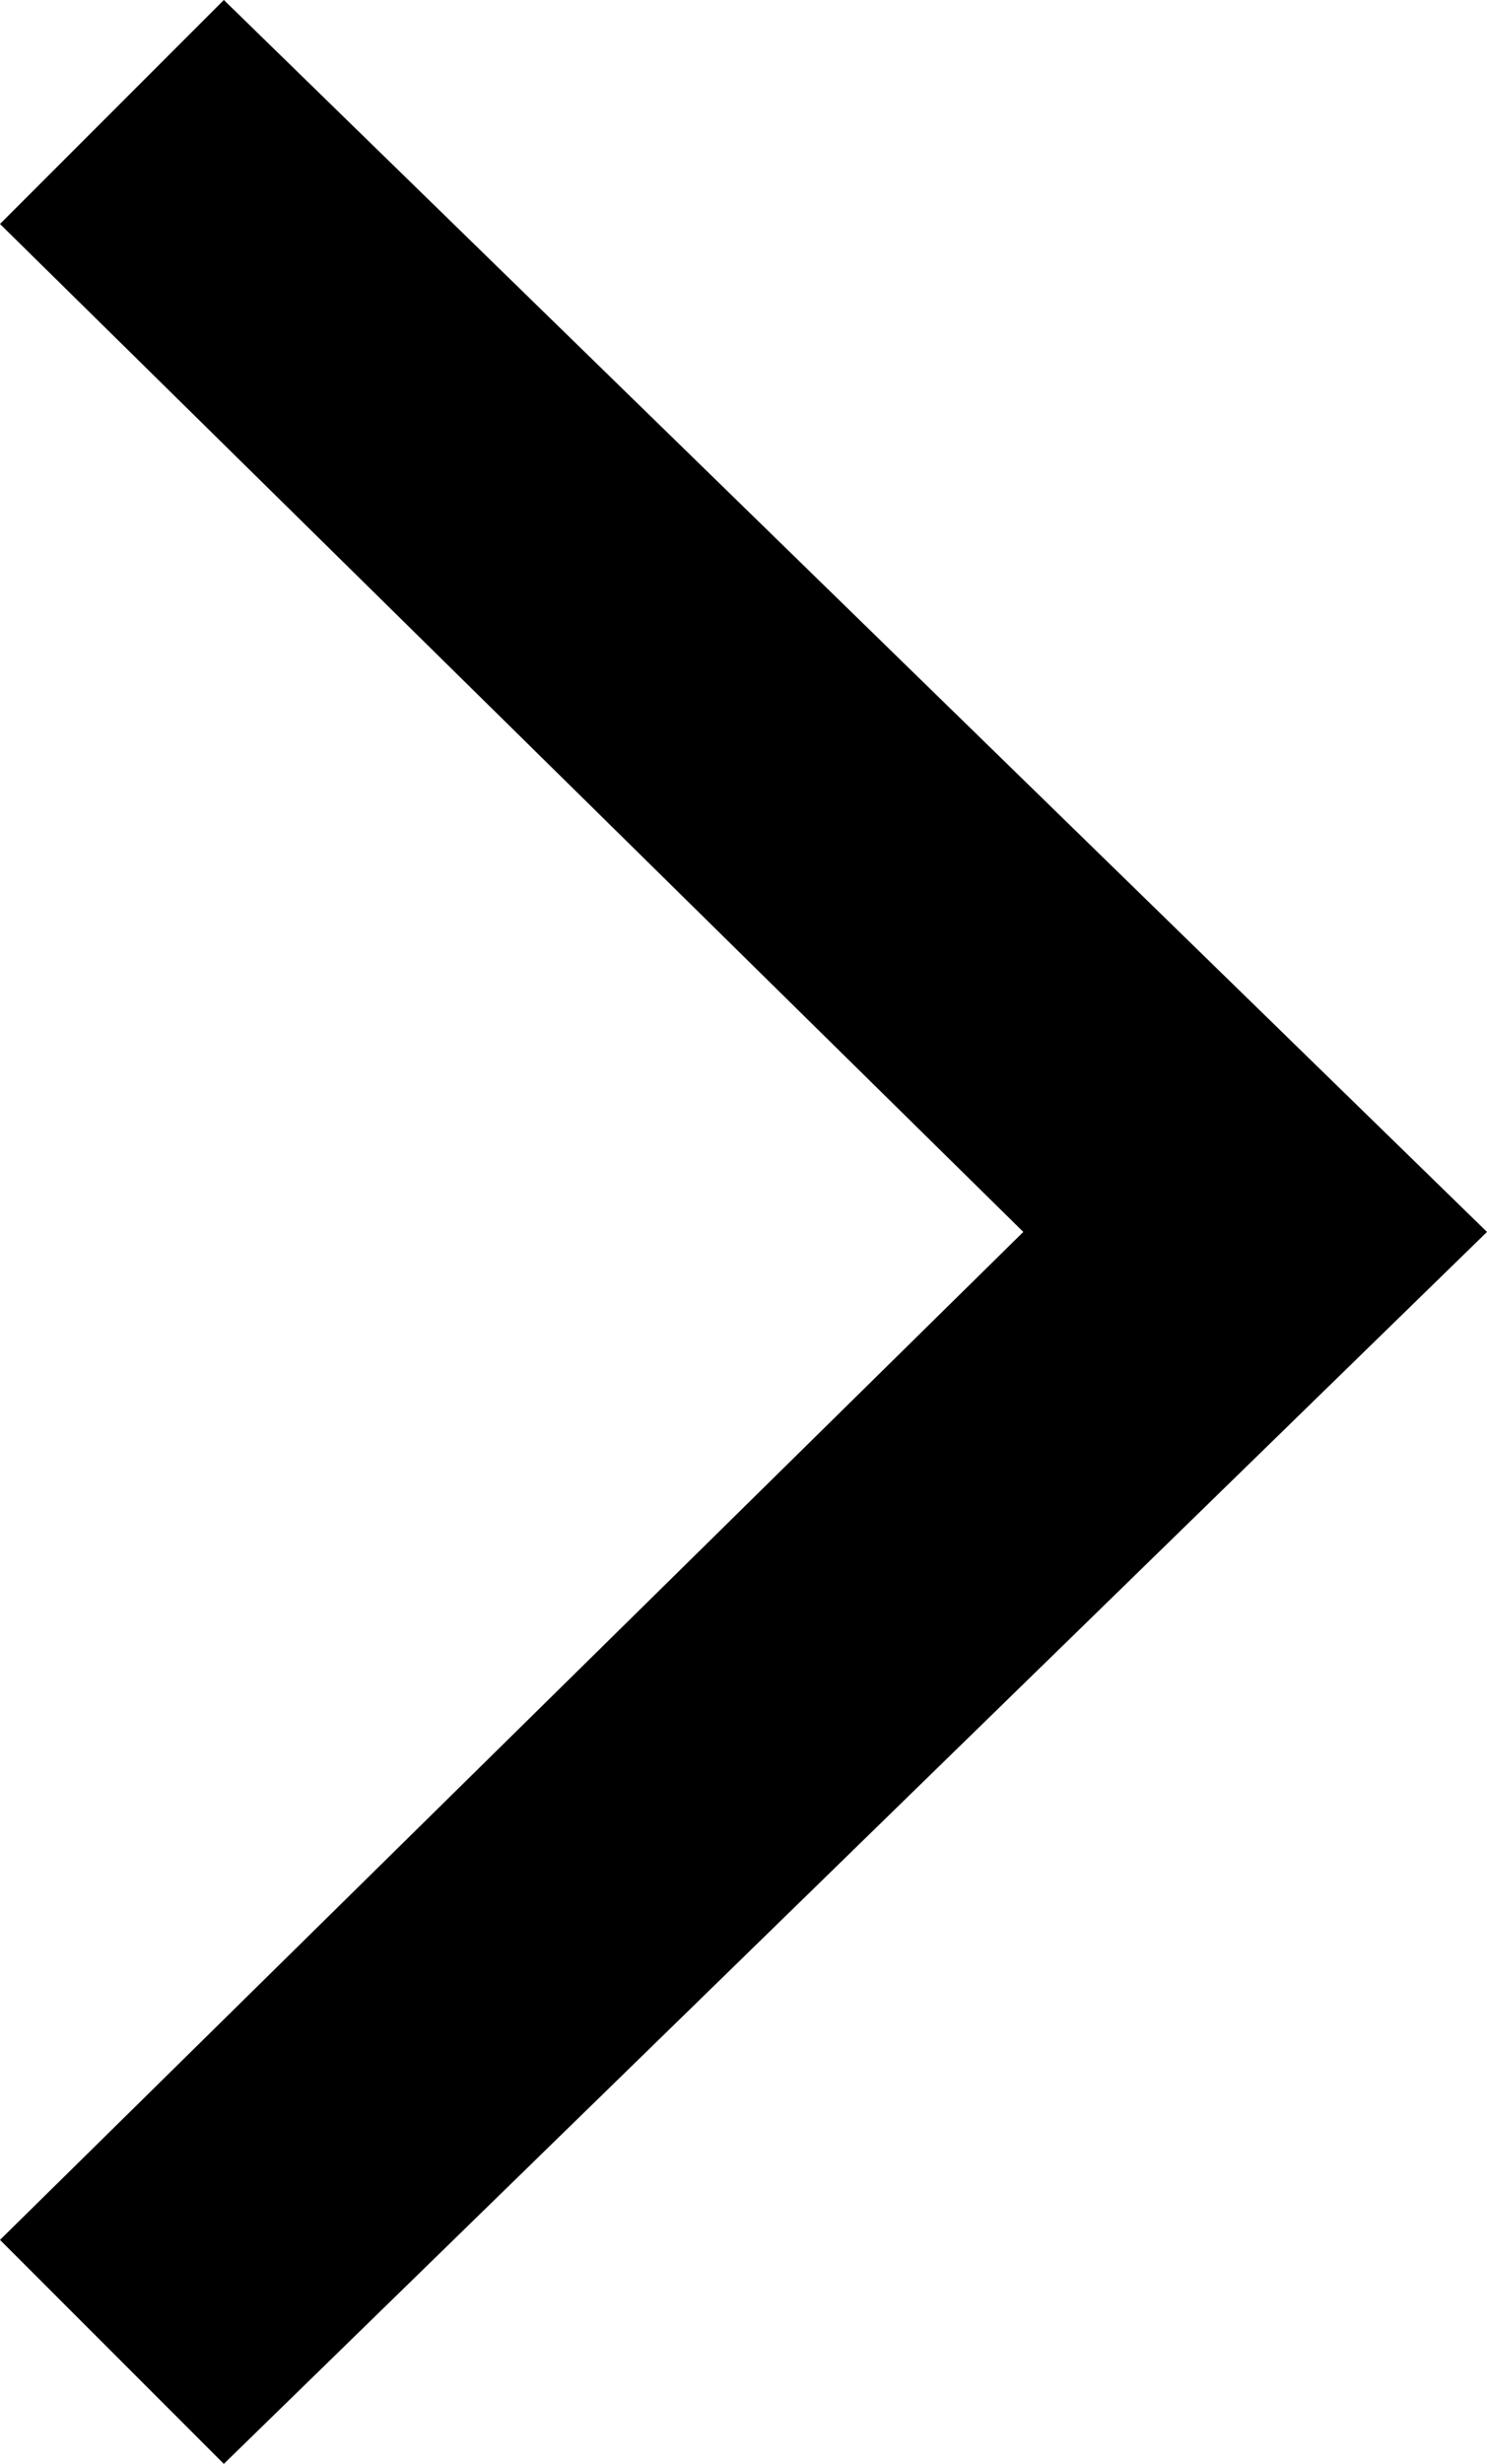 <?xml version="1.0" encoding="utf-8"?>
<!-- Generator: Adobe Illustrator 21.1.0, SVG Export Plug-In . SVG Version: 6.00 Build 0)  -->
<svg version="1.1" id="レイヤー_1" xmlns="http://www.w3.org/2000/svg" xmlns:xlink="http://www.w3.org/1999/xlink" x="0px"
	 y="0px" viewBox="0 0 9.3 15.4" style="enable-background:new 0 0 9.3 15.4;" xml:space="preserve">
<title>arw_back</title>
<g id="レイヤー_2">
	<g id="design">
		<polygon points="1.4,0 9.3,7.7 1.4,15.4 0,14 6.4,7.7 0,1.4 		"/>
	</g>
</g>
</svg>
